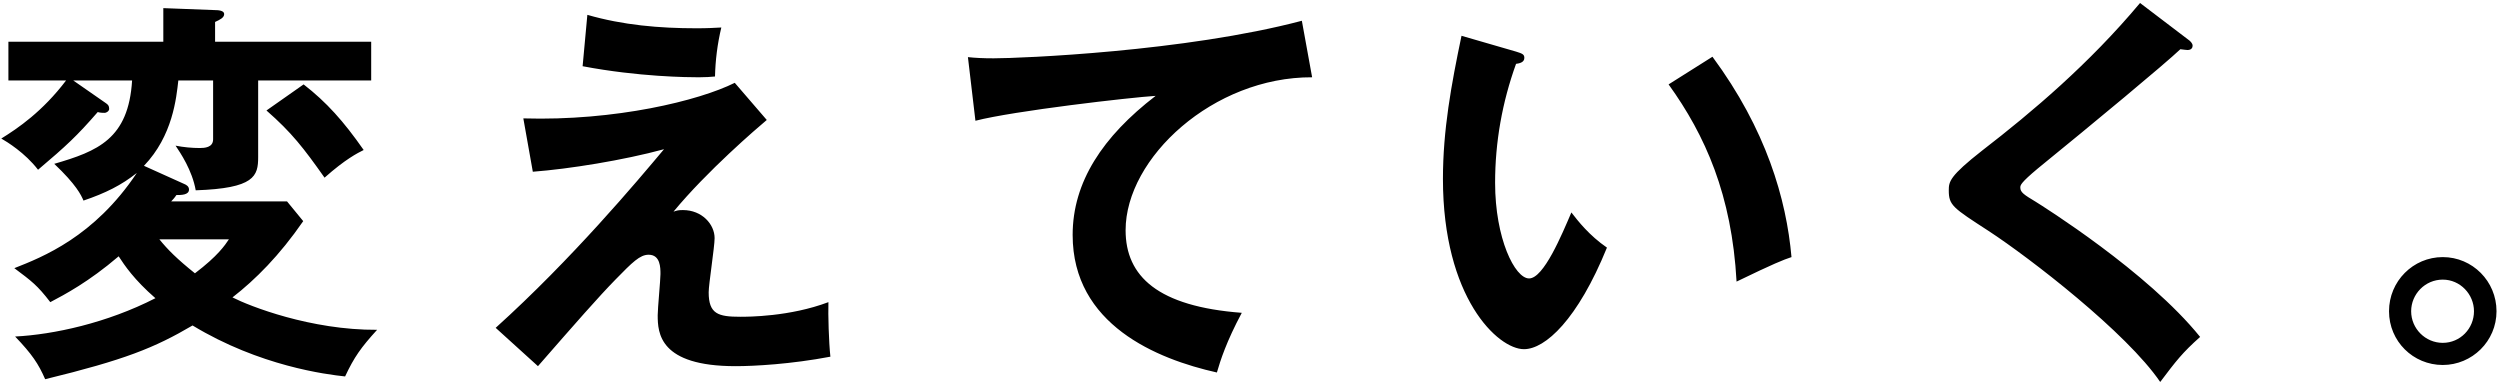 <svg width="291" height="45" viewBox="0 0 291 45" fill="none" xmlns="http://www.w3.org/2000/svg">
<path d="M16.756 19.3L21.448 21.416C21.678 21.508 22 21.692 22 22.06C22 22.704 21.08 22.704 20.528 22.704C20.39 22.934 20.114 23.256 19.93 23.44H33.408L35.294 25.74C32.534 29.742 29.728 32.548 27.06 34.618C29.038 35.63 36.168 38.436 43.896 38.39C42.01 40.46 41.228 41.564 40.17 43.818C38.008 43.588 30.234 42.622 22.414 37.884C17.952 40.506 14.502 41.886 5.256 44.14C4.474 42.346 3.738 41.242 1.76 39.172C6.222 38.942 12.432 37.608 18.09 34.71C15.606 32.548 14.502 30.892 13.812 29.834C10.316 32.824 7.51 34.296 5.854 35.17C4.336 33.192 3.692 32.732 1.668 31.214C4.934 29.926 10.96 27.58 15.928 20.128C14.134 21.554 12.294 22.474 9.718 23.348C9.442 22.704 8.89 21.508 6.314 19.07C11.374 17.598 14.962 16.172 15.376 9.364H8.522L12.294 11.986C12.57 12.17 12.708 12.308 12.708 12.676C12.708 12.906 12.432 13.136 12.156 13.136C11.972 13.136 11.696 13.136 11.374 13.044C8.936 15.85 7.74 16.954 4.428 19.76C2.91 17.782 0.794 16.494 0.15 16.126C2.082 14.93 4.934 12.998 7.694 9.364H0.978V4.856H19.01V0.946L25.036 1.176C25.404 1.176 26.094 1.222 26.094 1.636C26.094 2.05 25.634 2.28 25.036 2.556V4.856H43.206V9.364H30.05V18.288C30.05 20.496 29.636 21.922 22.782 22.152C22.368 19.806 20.988 17.782 20.436 16.954C21.356 17.138 22.368 17.23 23.242 17.23C23.794 17.23 24.806 17.184 24.806 16.218V9.364H20.758C20.528 11.388 20.114 15.804 16.756 19.3ZM26.646 27.856H18.55C19.516 29.052 20.62 30.156 22.69 31.812C25.358 29.788 26.186 28.546 26.646 27.856ZM31.016 12.86L35.34 9.824C38.008 11.894 39.986 14.102 42.332 17.46C41.596 17.828 40.216 18.518 37.778 20.68C35.34 17.23 33.96 15.436 31.016 12.86ZM67.816 7.708L68.368 1.728C72.508 2.924 76.74 3.292 81.064 3.292C82.398 3.292 83.042 3.246 83.962 3.2C83.502 5.132 83.272 7.018 83.226 8.904C82.72 8.95 82.168 8.996 81.34 8.996C80.098 8.996 74.348 8.95 67.816 7.708ZM85.526 9.64L89.252 13.964C88.102 14.93 82.306 19.898 78.396 24.636C78.81 24.498 78.948 24.452 79.5 24.452C81.708 24.452 83.18 26.108 83.18 27.718C83.18 28.73 82.49 33.1 82.49 34.02C82.49 36.55 83.594 36.872 86.17 36.872C87.044 36.872 91.92 36.872 96.428 35.17C96.382 36.642 96.474 39.816 96.658 41.518C92.058 42.392 87.78 42.622 85.618 42.622C76.74 42.622 76.556 38.758 76.556 36.688C76.556 35.906 76.878 32.594 76.878 31.904C76.878 31.168 76.878 29.65 75.498 29.65C74.486 29.65 73.612 30.524 71.634 32.548C69.656 34.572 67.034 37.562 62.618 42.622L57.696 38.16C66.62 30.11 74.164 21.094 77.292 17.368C72.554 18.656 66.252 19.668 62.02 19.99L60.916 13.78C71.634 14.102 81.386 11.71 85.526 9.64ZM151.536 2.418L152.732 8.996C141.232 8.95 131.02 18.38 131.02 26.798C131.02 32.18 134.792 35.676 144.544 36.412C142.75 39.77 142.06 41.932 141.646 43.358C134.654 41.794 124.856 37.792 124.856 27.35C124.856 21.186 128.352 15.896 134.516 11.158C131.572 11.342 118.002 12.906 113.54 14.056L112.666 6.65C113.54 6.742 114.414 6.788 115.656 6.788C118.784 6.788 137.966 6.006 151.536 2.418ZM170.12 4.166L176.468 6.006C177.204 6.236 177.434 6.328 177.434 6.742C177.434 7.294 176.79 7.386 176.468 7.432C174.858 11.894 174.03 16.54 174.03 21.278C174.03 27.764 176.33 32.41 177.986 32.41C179.688 32.41 181.804 27.304 182.908 24.728C183.69 25.74 184.978 27.396 187.048 28.822C183.644 37.194 179.872 40.644 177.388 40.644C174.352 40.644 167.958 34.664 167.958 20.818C167.958 15.16 168.924 9.87 170.12 4.166ZM194.224 9.824L199.33 6.604C205.586 15.068 207.932 23.164 208.53 29.926C207.564 30.248 206.506 30.662 202.136 32.778C201.584 22.704 198.502 15.758 194.224 9.824ZM249.102 0.348L254.668 4.58C254.944 4.764 255.22 5.04 255.22 5.316C255.22 5.5 255.128 5.822 254.622 5.822C254.484 5.822 254.208 5.776 253.794 5.73C251.954 7.478 243.858 14.194 237.188 19.622C235.21 21.278 235.164 21.554 235.164 21.83C235.164 22.382 235.578 22.658 236.958 23.486C237.694 23.946 249.976 31.628 256.094 39.218C254.024 41.058 253.288 42.024 251.448 44.462C247.538 38.712 236.268 30.018 231.484 26.89C227.298 24.176 226.838 23.9 226.838 22.152C226.838 21.14 226.93 20.496 230.748 17.506C236.59 12.998 243.168 7.432 249.102 0.348ZM284.338 29.926C287.788 29.926 290.594 32.732 290.594 36.228C290.594 39.724 287.742 42.484 284.338 42.484C280.888 42.484 278.082 39.724 278.082 36.228C278.082 32.732 280.888 29.926 284.338 29.926ZM284.338 32.548C282.268 32.548 280.658 34.25 280.658 36.228C280.658 38.252 282.314 39.908 284.338 39.908C286.362 39.908 287.972 38.252 287.972 36.228C287.972 34.25 286.362 32.548 284.338 32.548Z" fill="black"/>
</svg>
